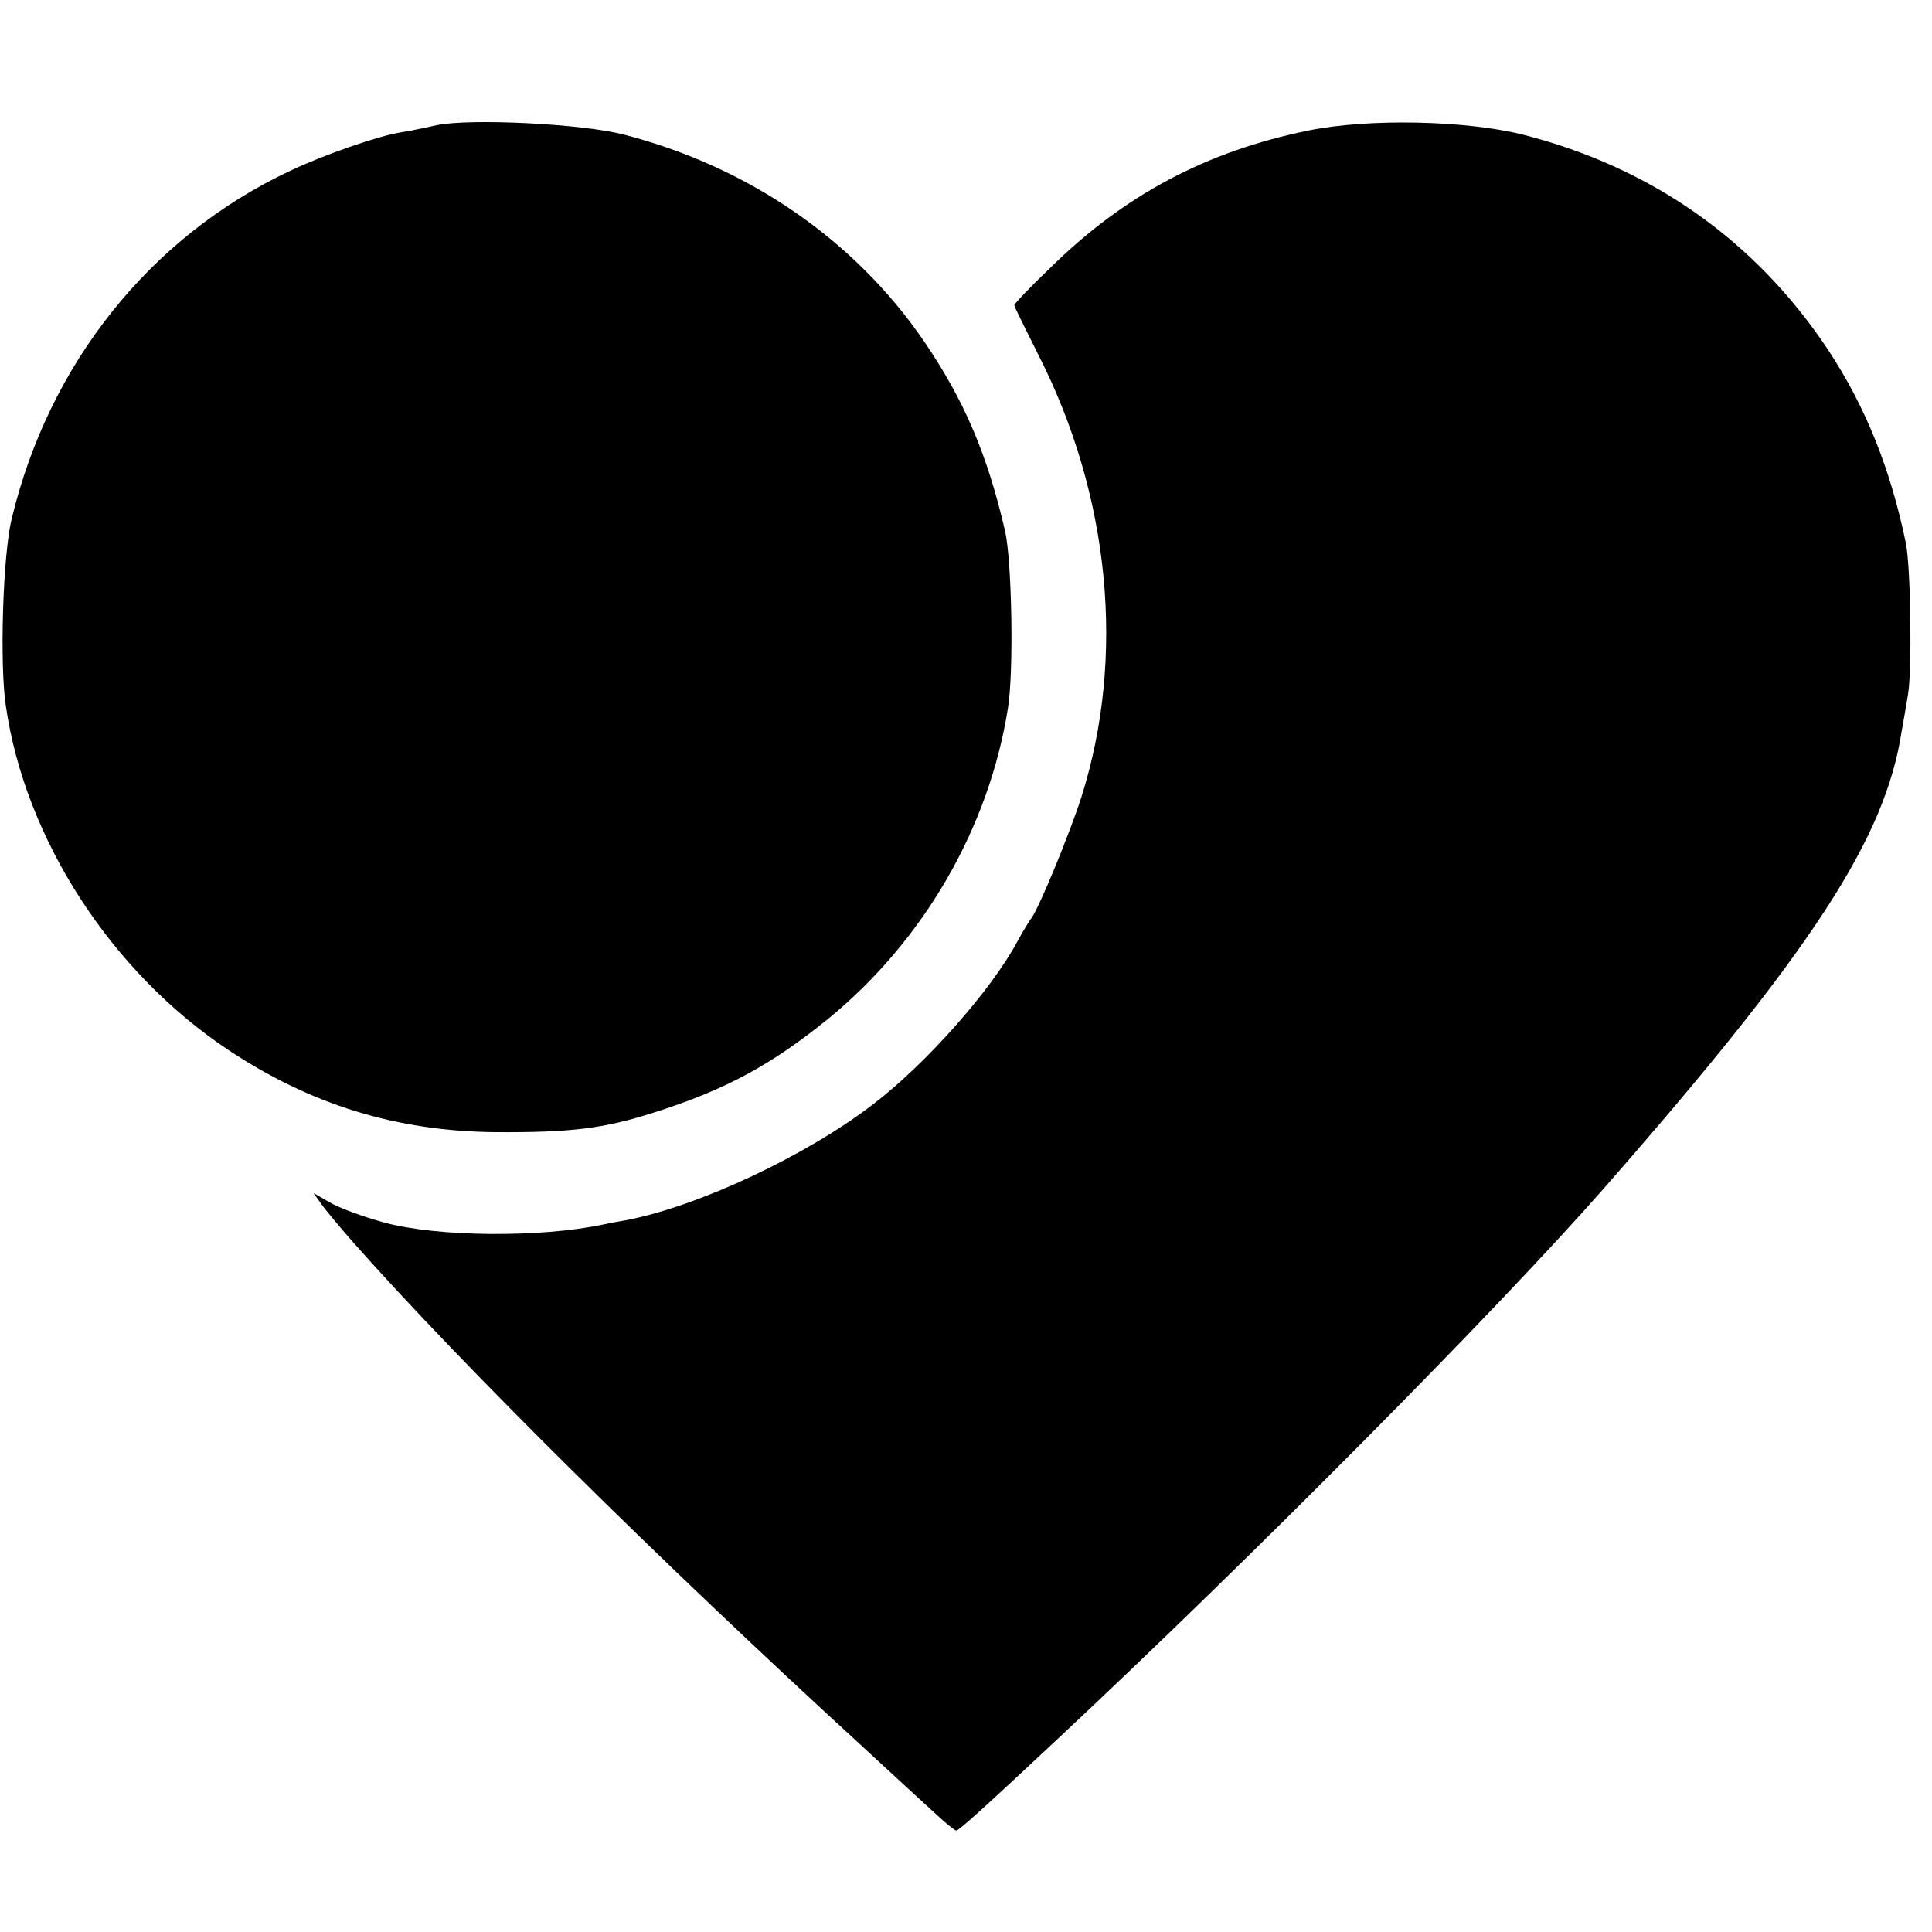 <?xml version="1.0" standalone="no"?>
<!DOCTYPE svg PUBLIC "-//W3C//DTD SVG 20010904//EN"
 "http://www.w3.org/TR/2001/REC-SVG-20010904/DTD/svg10.dtd">
<svg version="1.0" xmlns="http://www.w3.org/2000/svg"
 width="16pt" height="16pt" viewBox="0 0 16 16"
 preserveAspectRatio="xMidYMid meet">
<g transform="translate(0,16) scale(0.004,-0.004)"
fill="#000000" stroke="none">
<path d="M905 3741 c-22 -5 -56 -12 -75 -15 -46 -7 -161 -47 -230 -80 -289
-136 -499 -399 -576 -721 -18 -74 -25 -299 -12 -386 40 -277 219 -552 461
-713 170 -113 348 -168 552 -170 156 -1 224 7 330 41 148 47 243 99 360 194
198 162 333 396 372 644 12 76 8 303 -6 365 -37 160 -85 272 -169 395 -143
208 -361 359 -619 426 -87 23 -319 34 -388 20z"/>
<path d="M2710 3730 c-212 -43 -383 -134 -536 -285 -41 -39 -74 -74 -74 -77 0
-3 23 -49 50 -103 148 -291 181 -624 89 -915 -24 -75 -87 -228 -103 -250 -6
-8 -20 -31 -30 -50 -54 -100 -188 -252 -298 -336 -139 -107 -361 -211 -510
-240 -13 -2 -34 -6 -48 -9 -132 -28 -345 -26 -455 4 -44 12 -95 31 -113 42
l-33 19 15 -21 c8 -12 39 -49 68 -82 227 -256 631 -656 1058 -1047 63 -58 130
-120 149 -137 19 -18 38 -33 41 -33 6 1 52 42 209 189 402 376 909 887 1132
1141 432 493 582 724 616 945 3 17 9 50 13 75 9 48 6 265 -4 315 -32 155 -84
284 -162 402 -150 225 -364 376 -630 444 -119 30 -321 34 -444 9z"/>
</g>
</svg>
